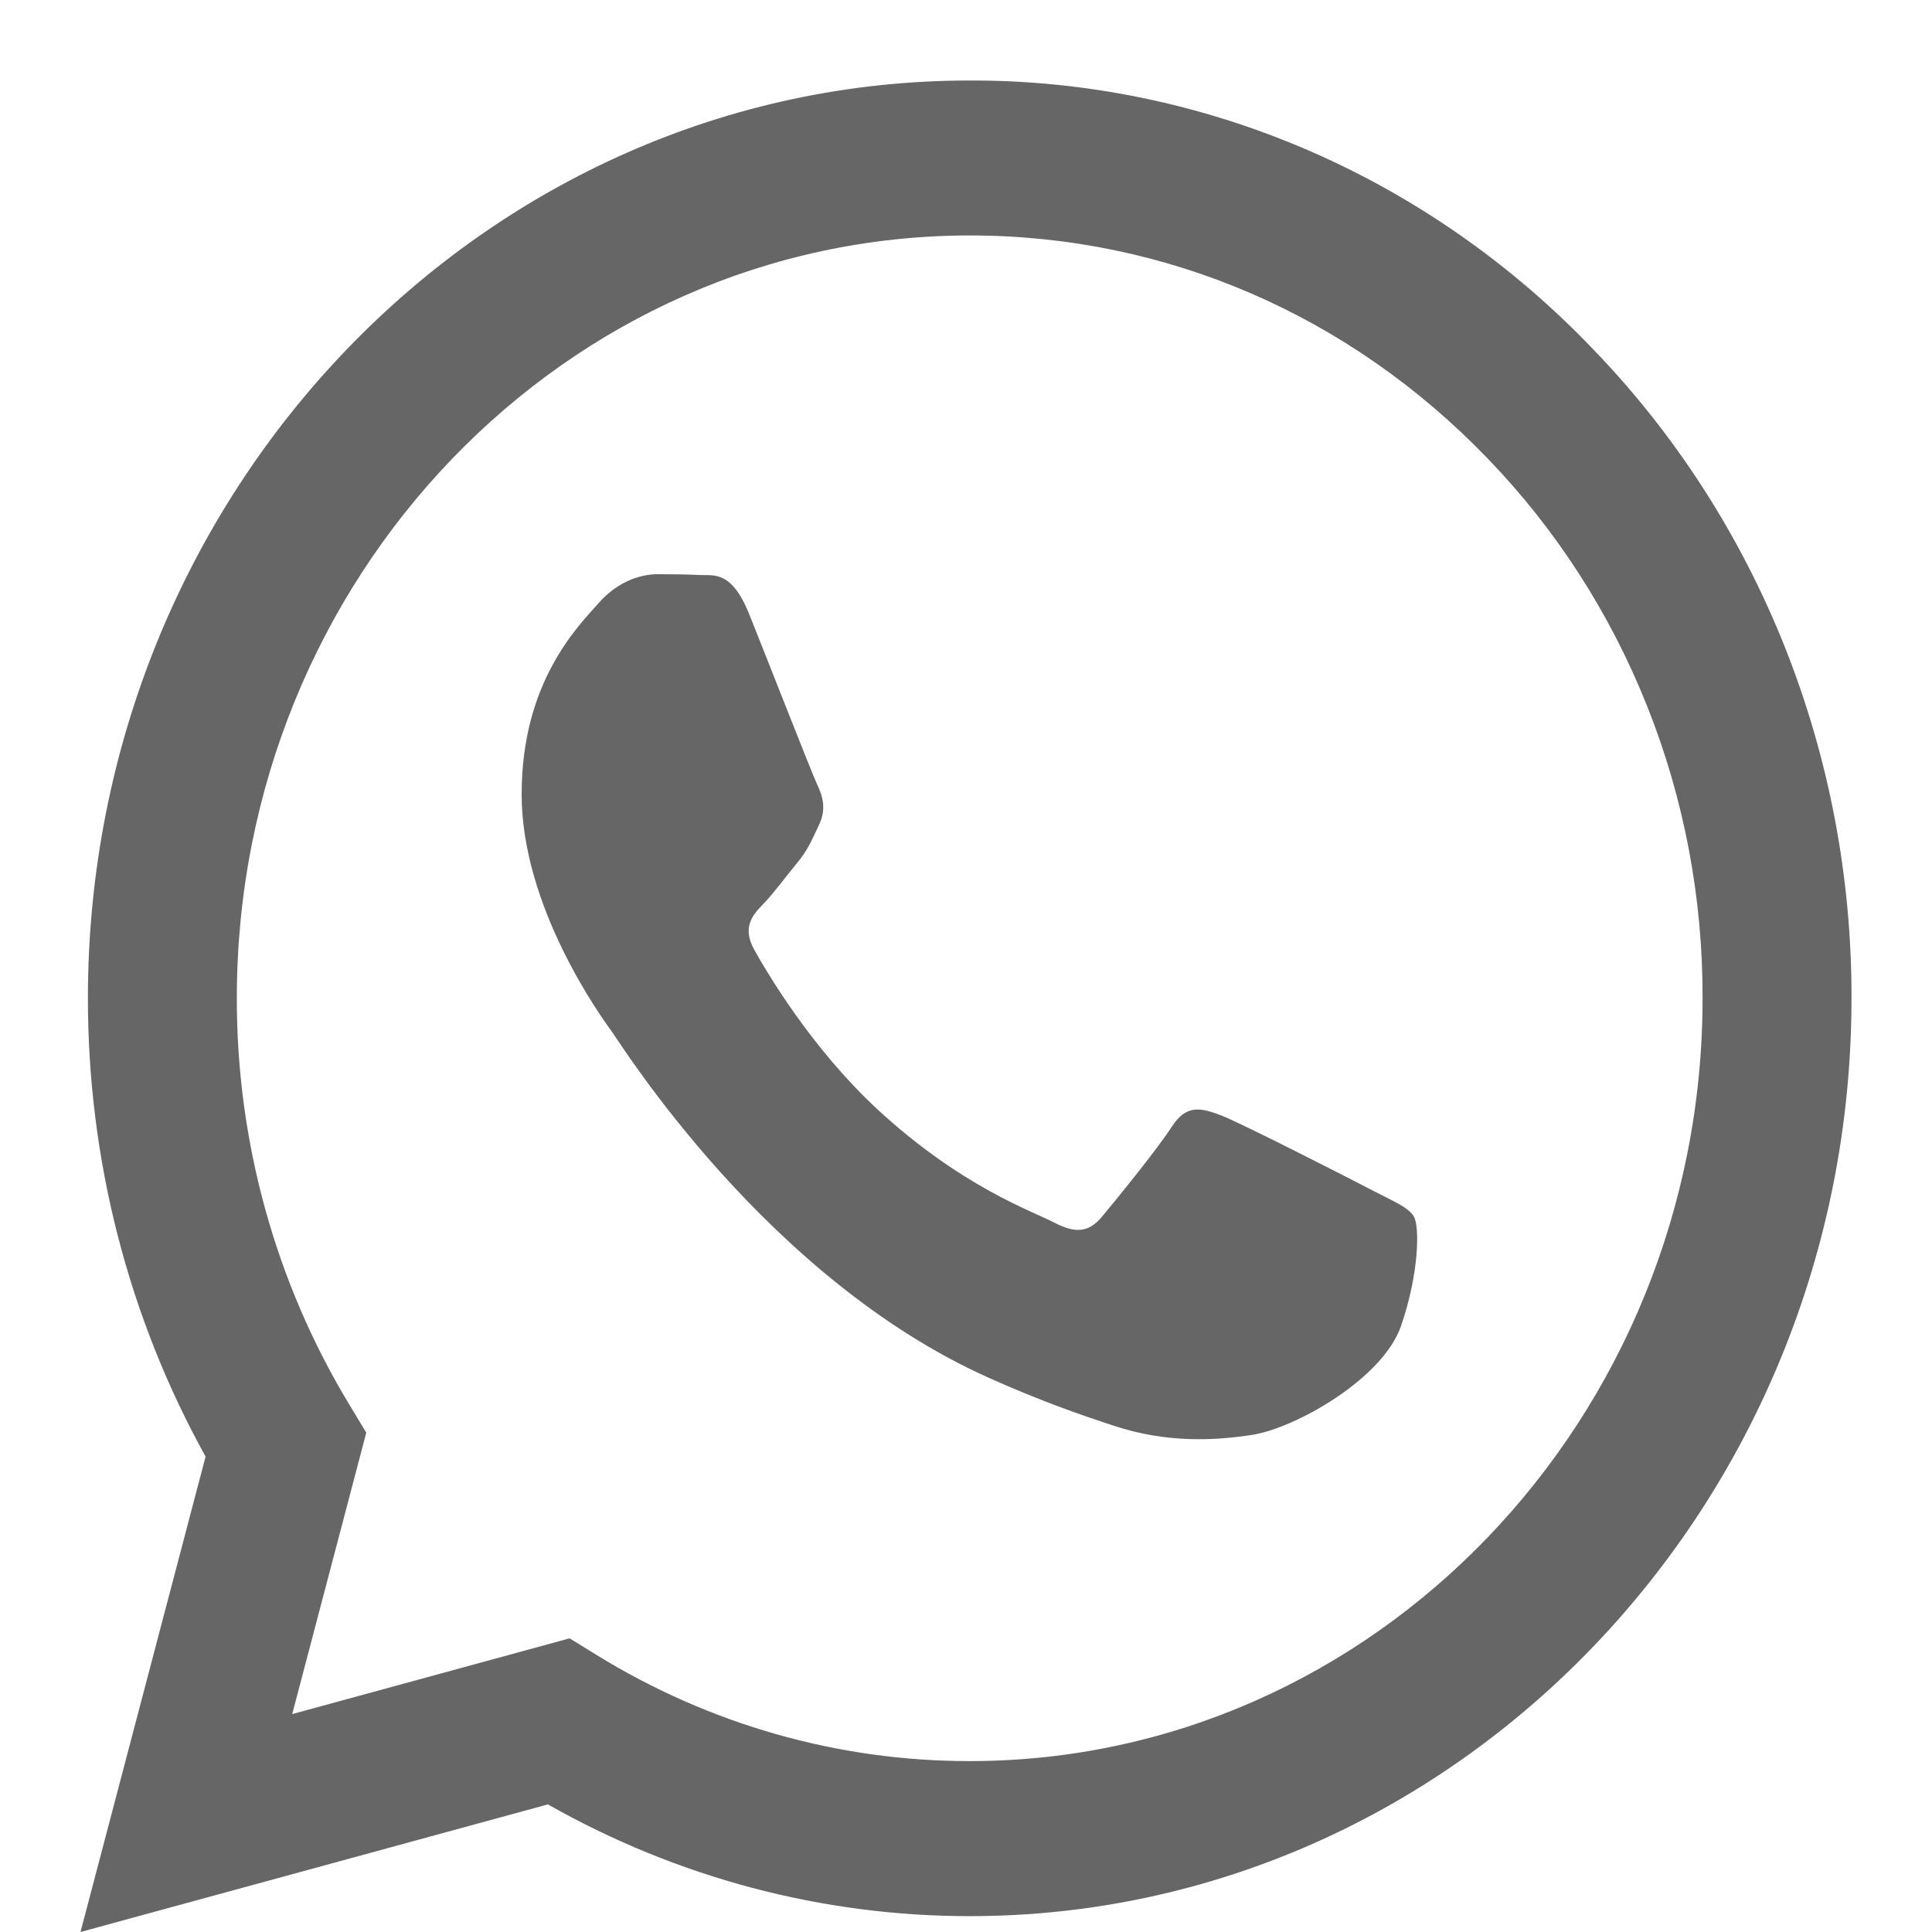 <svg width="24" height="24" viewBox="0 0 24 24" fill="none" xmlns="http://www.w3.org/2000/svg">
<path fill-rule="evenodd" clip-rule="evenodd" d="M17.041 14.783C16.766 14.64 15.42 13.952 15.17 13.856C14.919 13.761 14.737 13.714 14.554 14C14.371 14.284 13.847 14.926 13.688 15.115C13.528 15.306 13.368 15.329 13.095 15.187C12.821 15.043 11.939 14.743 10.893 13.774C10.08 13.018 9.53 12.086 9.371 11.8C9.211 11.516 9.353 11.361 9.491 11.22C9.614 11.092 9.764 10.887 9.901 10.721C10.039 10.555 10.084 10.436 10.175 10.245C10.267 10.055 10.221 9.89 10.152 9.747C10.084 9.604 9.537 8.202 9.308 7.632C9.086 7.077 8.86 7.153 8.693 7.143C8.533 7.135 8.35 7.133 8.168 7.133C7.985 7.133 7.689 7.204 7.438 7.49C7.187 7.774 6.48 8.464 6.48 9.866C6.48 11.267 7.46 12.621 7.598 12.812C7.735 13.001 9.527 15.878 12.273 17.111C12.927 17.405 13.436 17.58 13.833 17.71C14.489 17.928 15.086 17.897 15.558 17.824C16.083 17.742 17.177 17.134 17.405 16.469C17.633 15.804 17.633 15.234 17.565 15.115C17.497 14.996 17.314 14.926 17.04 14.783H17.041ZM12.046 21.877H12.043C10.412 21.878 8.811 21.422 7.408 20.557L7.076 20.352L3.63 21.293L4.55 17.797L4.333 17.438C3.422 15.928 2.939 14.181 2.942 12.398C2.943 7.175 7.028 2.925 12.05 2.925C14.482 2.925 16.768 3.912 18.487 5.703C19.334 6.581 20.006 7.626 20.463 8.776C20.921 9.926 21.154 11.159 21.15 12.404C21.149 17.627 17.064 21.877 12.046 21.877ZM19.795 4.343C18.78 3.28 17.572 2.437 16.242 1.863C14.912 1.29 13.486 0.996 12.046 1C6.009 1 1.094 6.113 1.092 12.396C1.091 14.405 1.595 16.366 2.554 18.094L1 24L6.806 22.415C8.413 23.326 10.213 23.803 12.042 23.803H12.046C18.083 23.803 22.998 18.69 23 12.405C23.004 10.908 22.723 9.424 22.173 8.04C21.623 6.656 20.814 5.399 19.795 4.343Z" fill="#666666"/>
</svg>
